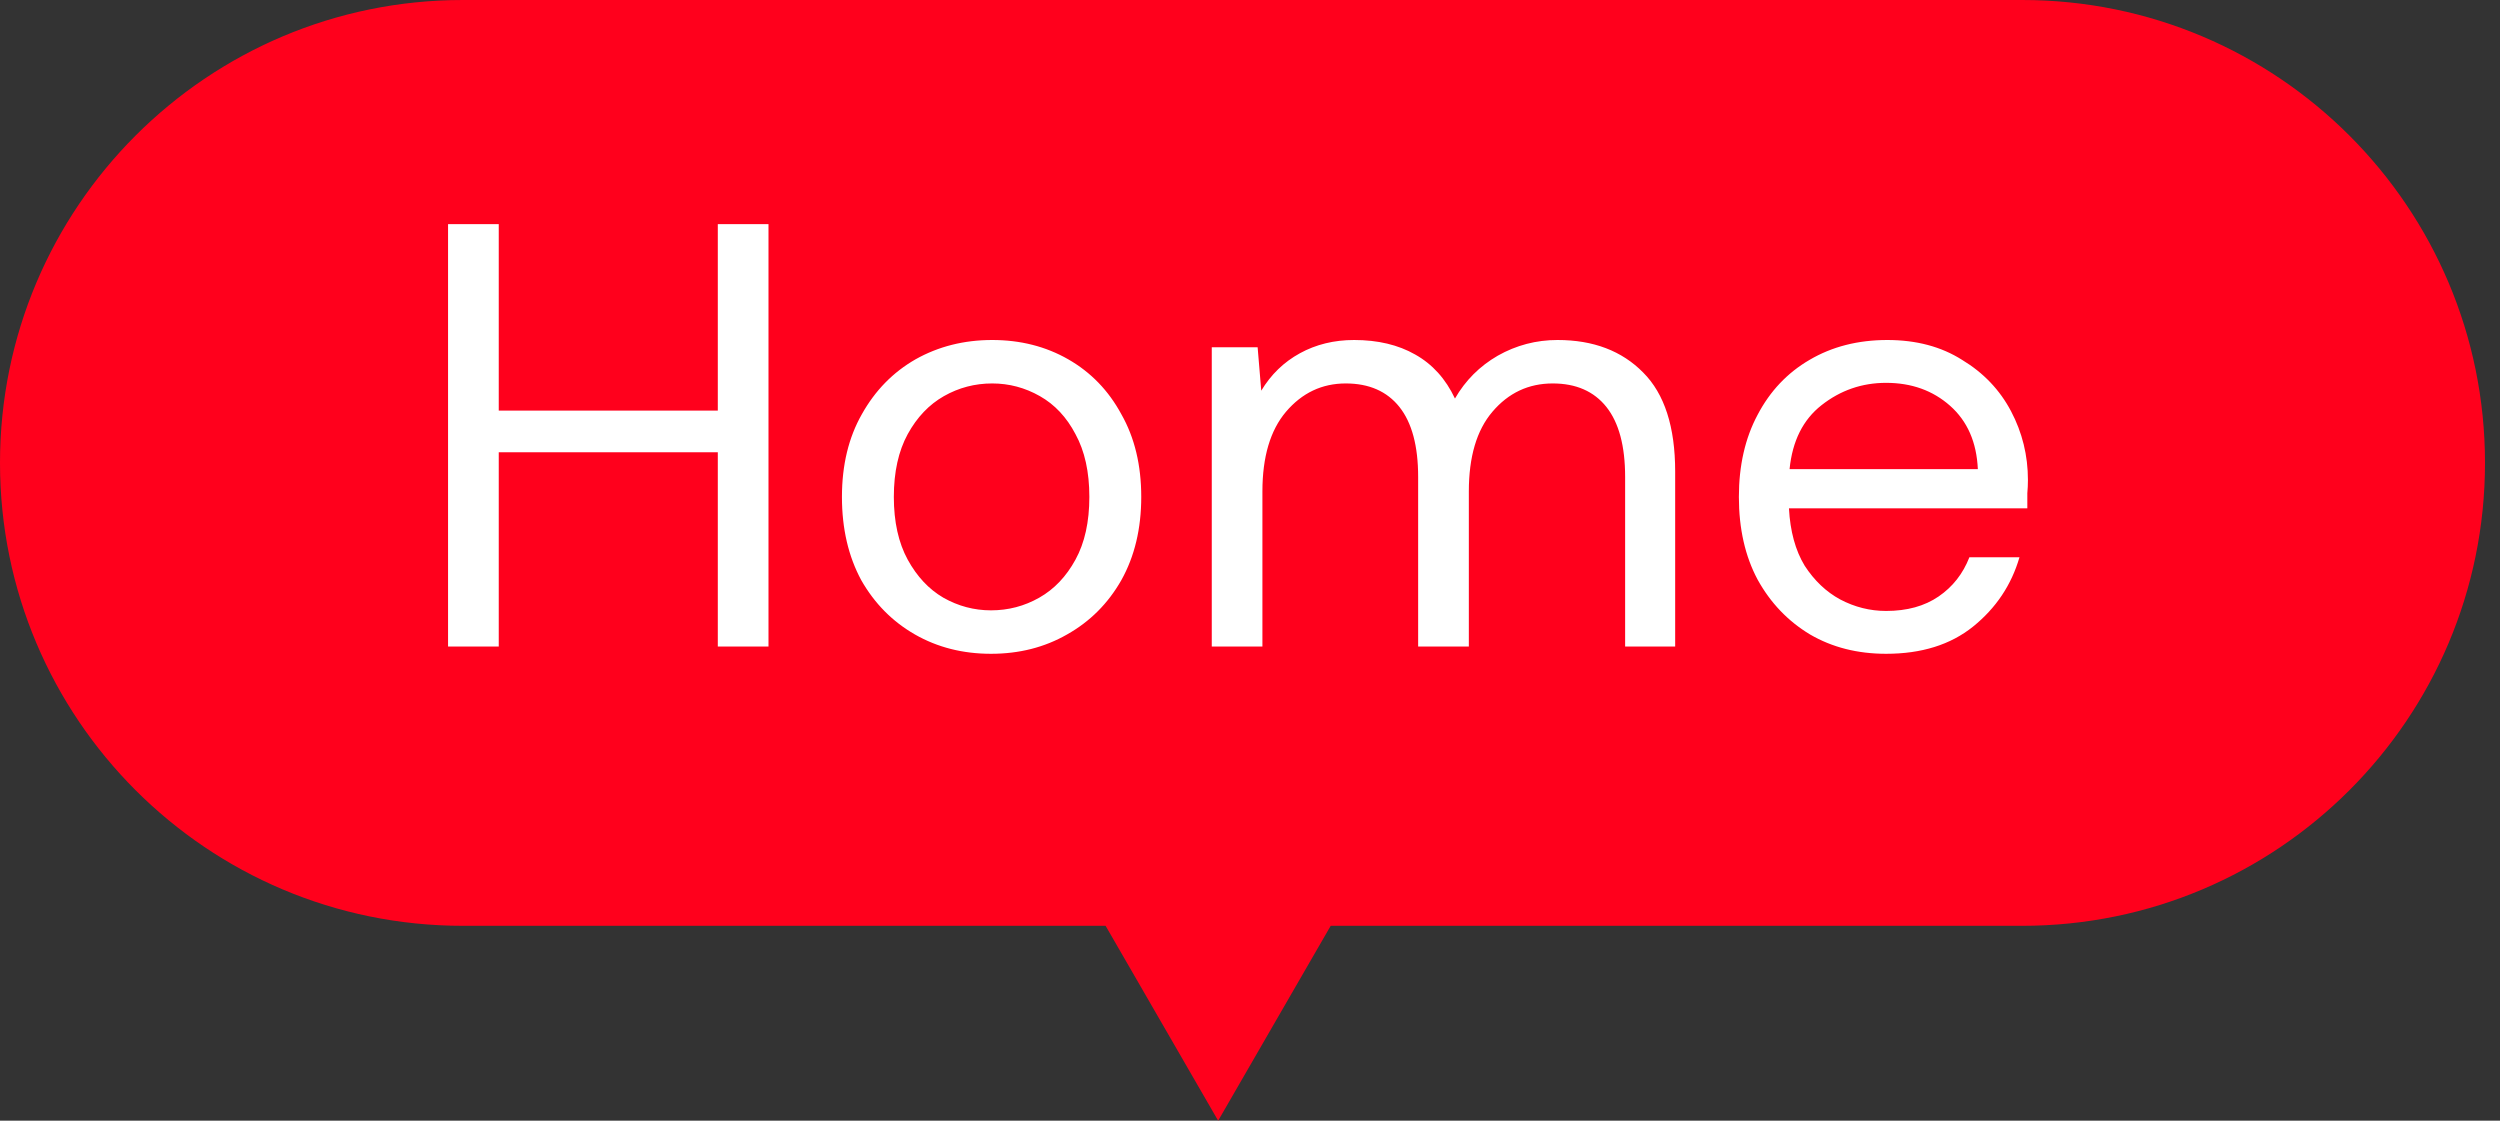 <?xml version="1.0" encoding="UTF-8"?>
<svg xmlns="http://www.w3.org/2000/svg" width="58" height="26" viewBox="0 0 58 26" fill="none">
  <rect x="0" y="0" width="58" height="26" fill="#333333" stroke="none"/>
  <path d="M46.913 0C52.844 0 57.652 4.808 57.652 10.739C57.652 16.67 52.844 21.479 46.913 21.479H30.872L28.261 26L25.65 21.479H10.739C4.808 21.479 6.9065e-05 16.67 0 10.739C0 4.808 4.808 0 10.739 0H46.913Z" fill="#FF001C"></path>
  <path d="M10.395 15V5.2H11.571V9.526H16.653V5.2H17.829V15H16.653V10.492H11.571V15H10.395ZM22.991 15.168C22.338 15.168 21.75 15.019 21.227 14.72C20.705 14.421 20.289 14.001 19.981 13.46C19.683 12.909 19.533 12.265 19.533 11.528C19.533 10.791 19.687 10.151 19.995 9.61C20.303 9.059 20.719 8.635 21.241 8.336C21.773 8.037 22.366 7.888 23.019 7.888C23.673 7.888 24.261 8.037 24.783 8.336C25.306 8.635 25.717 9.059 26.015 9.61C26.323 10.151 26.477 10.791 26.477 11.528C26.477 12.265 26.323 12.909 26.015 13.46C25.707 14.001 25.287 14.421 24.755 14.72C24.233 15.019 23.645 15.168 22.991 15.168ZM22.991 14.16C23.393 14.16 23.766 14.062 24.111 13.866C24.457 13.67 24.737 13.376 24.951 12.984C25.166 12.592 25.273 12.107 25.273 11.528C25.273 10.949 25.166 10.464 24.951 10.072C24.746 9.68 24.471 9.386 24.125 9.19C23.78 8.994 23.411 8.896 23.019 8.896C22.618 8.896 22.245 8.994 21.899 9.19C21.554 9.386 21.274 9.68 21.059 10.072C20.845 10.464 20.737 10.949 20.737 11.528C20.737 12.107 20.845 12.592 21.059 12.984C21.274 13.376 21.549 13.67 21.885 13.866C22.231 14.062 22.599 14.16 22.991 14.16ZM28.113 15V8.056H29.177L29.261 9.064C29.485 8.691 29.783 8.401 30.157 8.196C30.53 7.991 30.95 7.888 31.416 7.888C31.967 7.888 32.438 8 32.831 8.224C33.232 8.448 33.54 8.789 33.755 9.246C33.997 8.826 34.328 8.495 34.748 8.252C35.178 8.009 35.64 7.888 36.135 7.888C36.965 7.888 37.628 8.14 38.123 8.644C38.617 9.139 38.864 9.904 38.864 10.94V15H37.703V11.066C37.703 10.347 37.558 9.806 37.269 9.442C36.979 9.078 36.564 8.896 36.023 8.896C35.462 8.896 34.996 9.115 34.623 9.554C34.258 9.983 34.077 10.599 34.077 11.402V15H32.901V11.066C32.901 10.347 32.756 9.806 32.467 9.442C32.177 9.078 31.762 8.896 31.221 8.896C30.67 8.896 30.208 9.115 29.834 9.554C29.471 9.983 29.288 10.599 29.288 11.402V15H28.113ZM43.758 15.168C43.095 15.168 42.507 15.019 41.994 14.72C41.481 14.412 41.075 13.987 40.776 13.446C40.487 12.905 40.342 12.265 40.342 11.528C40.342 10.8 40.487 10.165 40.776 9.624C41.065 9.073 41.467 8.649 41.98 8.35C42.503 8.042 43.105 7.888 43.786 7.888C44.458 7.888 45.037 8.042 45.522 8.35C46.017 8.649 46.395 9.045 46.656 9.54C46.917 10.035 47.048 10.567 47.048 11.136C47.048 11.239 47.043 11.341 47.034 11.444C47.034 11.547 47.034 11.663 47.034 11.794H41.504C41.532 12.326 41.653 12.769 41.868 13.124C42.092 13.469 42.367 13.731 42.694 13.908C43.03 14.085 43.385 14.174 43.758 14.174C44.243 14.174 44.649 14.062 44.976 13.838C45.303 13.614 45.541 13.311 45.69 12.928H46.852C46.665 13.572 46.306 14.109 45.774 14.538C45.251 14.958 44.579 15.168 43.758 15.168ZM43.758 8.882C43.198 8.882 42.699 9.055 42.26 9.4C41.831 9.736 41.583 10.231 41.518 10.884H45.886C45.858 10.259 45.643 9.769 45.242 9.414C44.841 9.059 44.346 8.882 43.758 8.882Z" fill="white"></path>
</svg>
